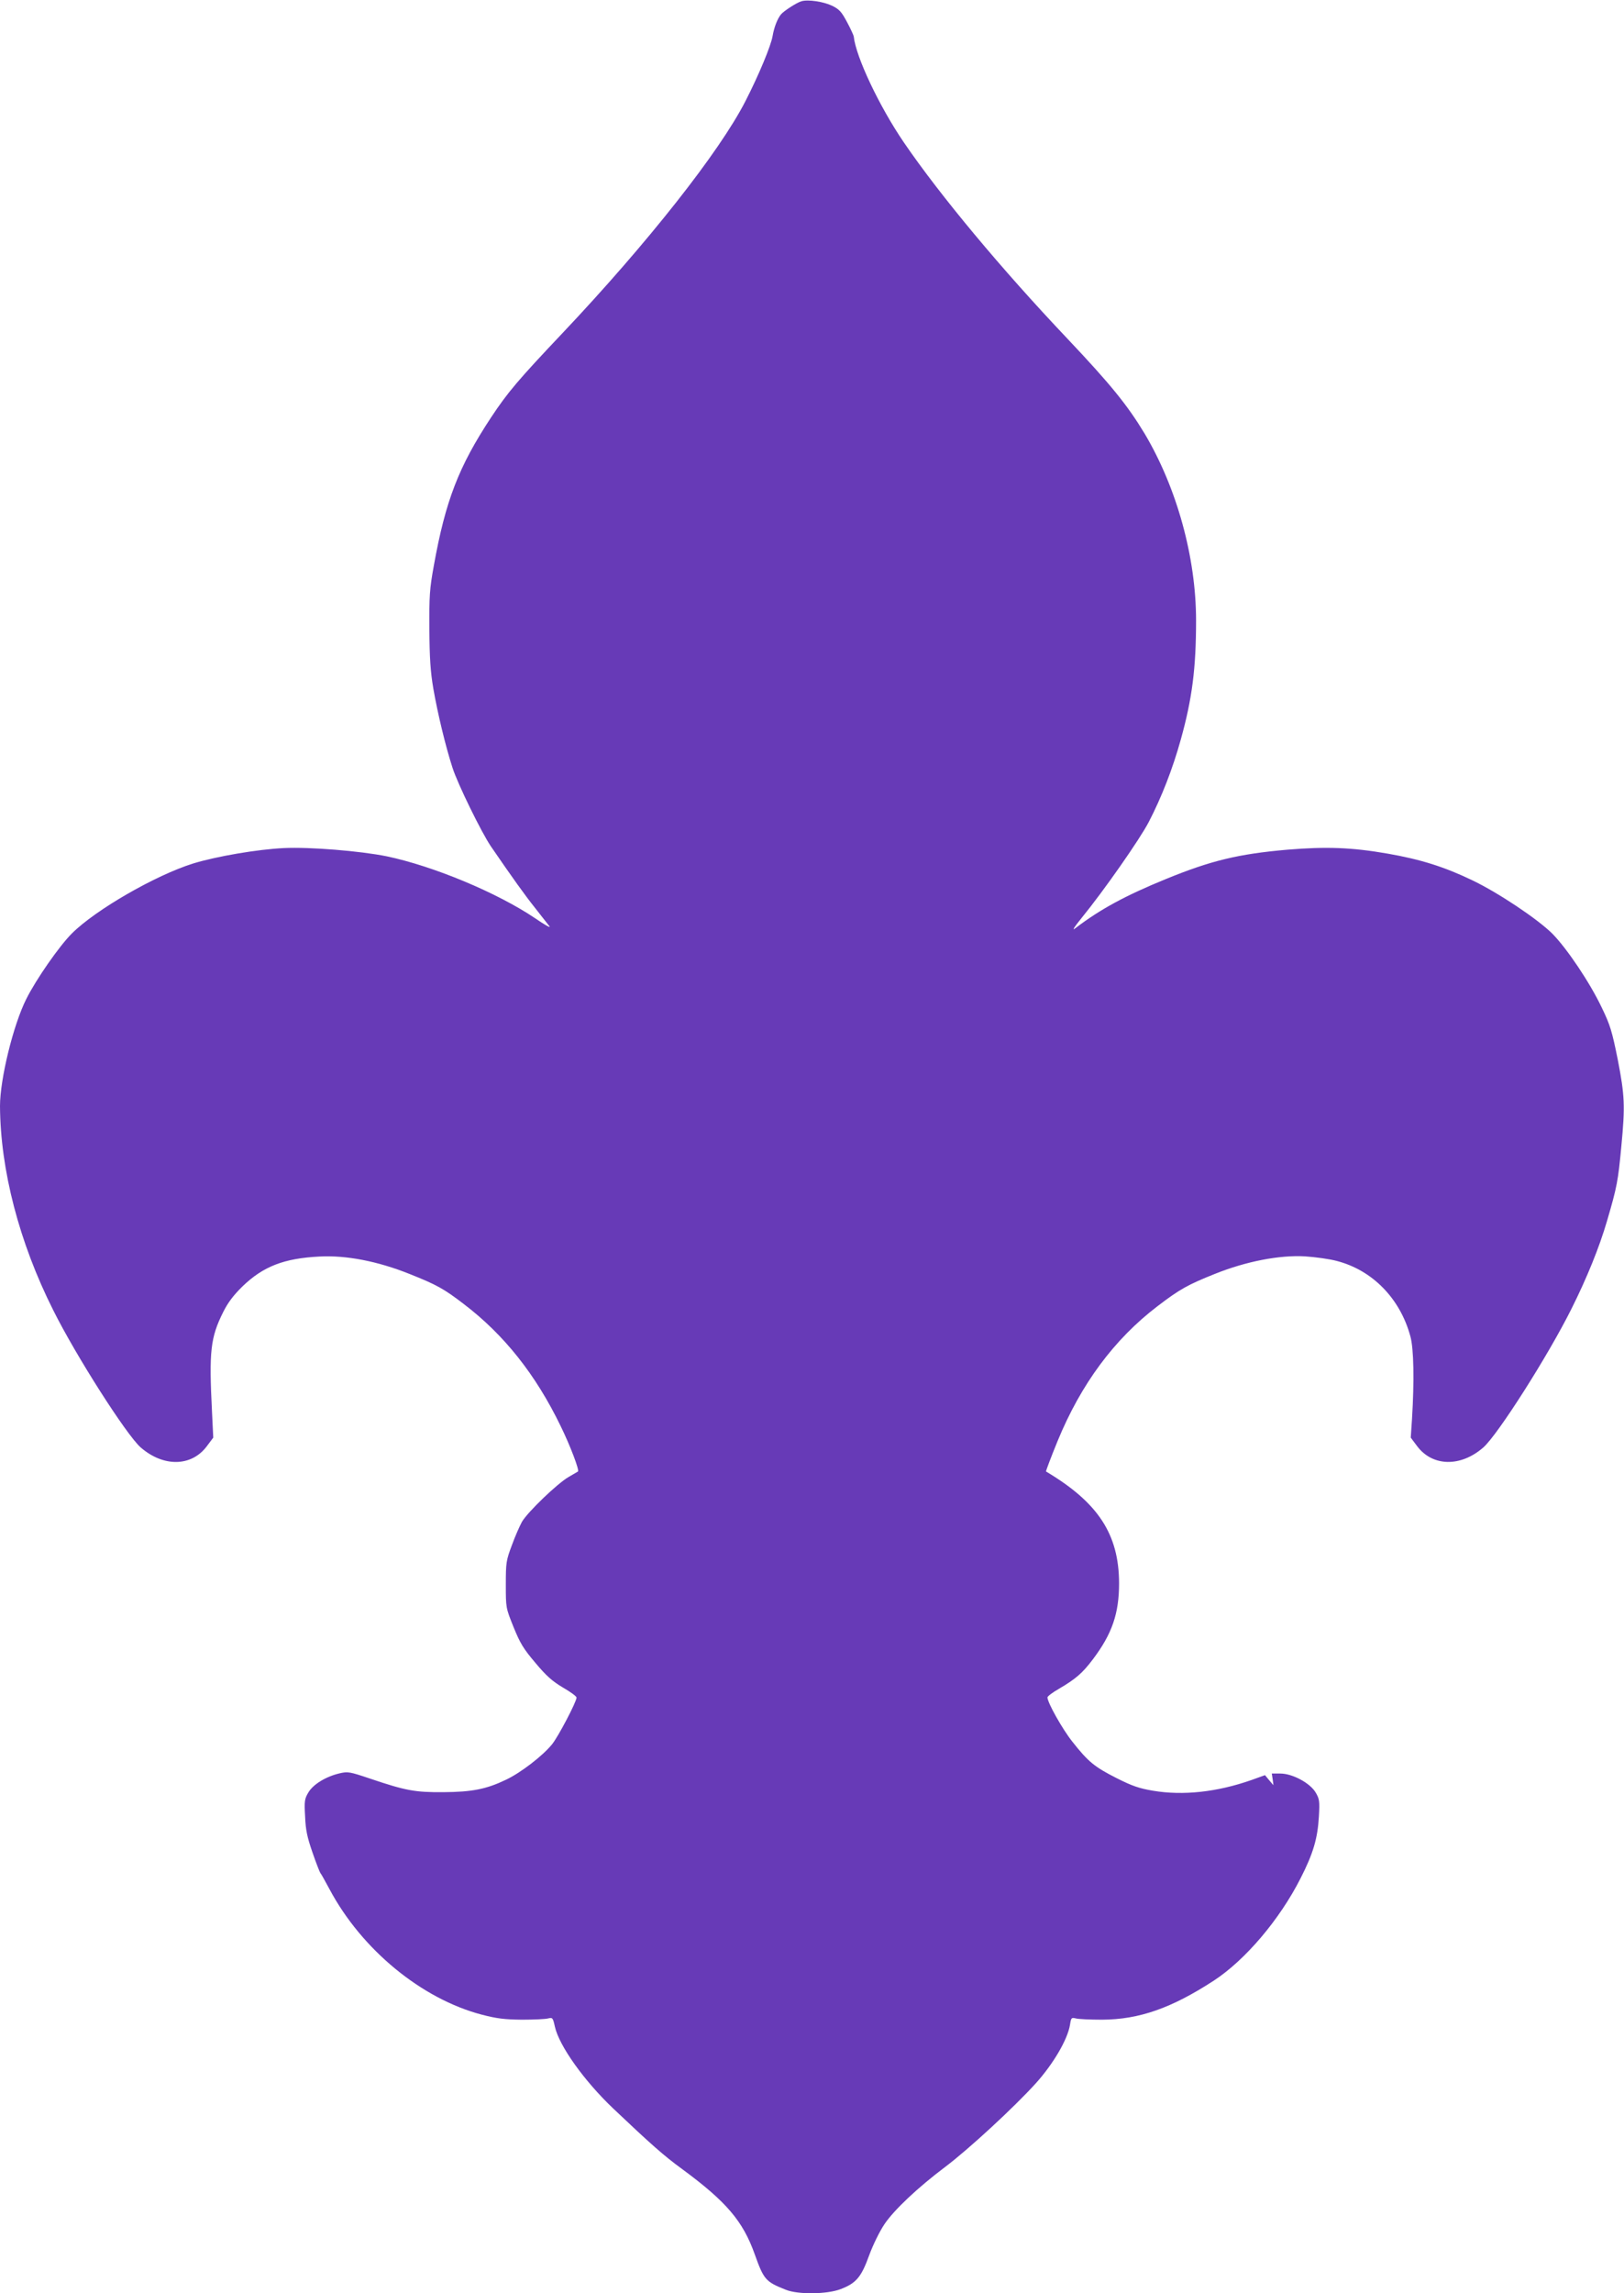 <?xml version="1.0" standalone="no"?>
<!DOCTYPE svg PUBLIC "-//W3C//DTD SVG 20010904//EN"
 "http://www.w3.org/TR/2001/REC-SVG-20010904/DTD/svg10.dtd">
<svg version="1.0" xmlns="http://www.w3.org/2000/svg"
 width="907pt" height="1280pt" viewBox="0 0 907 1280"
 preserveAspectRatio="xMidYMid meet">
<g transform="translate(0,1280) scale(0.1,-0.1)"
fill="#673ab7" stroke="none">
<path d="M4476 12793 c-25 -7 -97 -53 -114 -73 -20 -24 -39 -73 -47 -121 -9
-54 -77 -218 -152 -364 -144 -282 -548 -794 -1021 -1294 -248 -262 -306 -330
-400 -472 -180 -273 -254 -464 -319 -826 -24 -132 -26 -170 -25 -356 1 -158 6
-236 22 -330 24 -139 69 -325 107 -442 29 -91 163 -364 215 -440 118 -172 188
-270 247 -344 36 -46 72 -92 80 -102 8 -11 -28 9 -80 45 -210 142 -567 291
-829 346 -149 30 -430 53 -575 46 -146 -7 -376 -46 -506 -86 -209 -65 -545
-258 -678 -391 -70 -70 -199 -255 -254 -365 -73 -145 -147 -448 -147 -598 2
-356 107 -761 297 -1139 127 -255 409 -696 488 -766 127 -111 284 -109 370 6
l36 48 -7 145 c-17 338 -9 413 63 557 26 52 57 93 107 142 116 112 232 157
431 167 147 8 325 -26 504 -98 148 -59 189 -81 301 -167 225 -171 402 -394
541 -681 54 -110 106 -248 97 -254 -2 -1 -25 -15 -53 -31 -61 -35 -228 -195
-260 -250 -12 -22 -38 -80 -56 -130 -32 -85 -34 -97 -34 -220 0 -130 0 -130
43 -237 37 -91 55 -121 122 -200 61 -73 95 -103 154 -138 42 -24 76 -49 76
-56 0 -23 -102 -218 -137 -261 -53 -65 -174 -158 -256 -197 -110 -53 -190 -69
-352 -70 -156 -1 -208 8 -409 76 -113 38 -123 40 -170 29 -76 -18 -147 -61
-174 -107 -21 -35 -23 -48 -18 -134 3 -76 12 -116 41 -200 20 -58 40 -109 44
-115 5 -5 27 -46 51 -90 180 -338 515 -613 851 -701 85 -22 127 -27 224 -28
66 0 132 3 146 7 25 6 27 4 38 -46 24 -107 163 -302 326 -457 209 -198 282
-263 385 -338 247 -182 339 -290 405 -475 51 -143 61 -154 175 -199 68 -27
230 -25 305 4 86 33 115 66 159 188 22 60 59 135 86 175 54 80 187 205 340
320 130 98 385 333 506 467 97 108 177 244 190 326 6 39 8 41 33 35 14 -4 80
-7 146 -7 207 1 387 64 624 218 176 115 368 341 485 572 70 137 95 222 102
344 5 87 3 98 -18 134 -31 53 -130 106 -197 106 l-48 0 5 -33 4 -32 -24 28
-23 28 -75 -27 c-194 -68 -383 -88 -550 -60 -77 13 -116 26 -205 71 -122 62
-157 90 -246 203 -55 69 -139 218 -139 247 0 6 29 28 64 48 94 55 132 88 190
165 107 142 146 255 146 425 -1 273 -117 450 -408 623 -2 1 27 78 65 171 130
316 315 567 558 752 124 95 170 120 320 180 174 70 361 106 503 98 59 -4 139
-15 179 -26 199 -52 353 -210 410 -421 19 -69 22 -248 9 -460 l-7 -105 36 -48
c86 -114 243 -117 369 -7 81 71 363 514 493 775 86 172 155 342 198 489 56
191 62 224 80 416 22 229 19 284 -20 486 -32 158 -42 192 -89 289 -67 141
-195 331 -277 414 -82 81 -301 228 -448 298 -154 74 -287 116 -471 148 -201
35 -343 40 -560 22 -275 -24 -427 -61 -679 -164 -225 -92 -366 -168 -506 -275
-19 -15 -7 5 35 57 125 153 327 442 376 537 71 137 133 295 179 461 63 226 85
396 85 663 0 352 -107 740 -287 1043 -96 159 -189 274 -432 531 -368 388 -710
798 -913 1095 -137 201 -268 477 -280 592 -1 6 -17 42 -37 79 -31 58 -43 72
-84 92 -48 23 -134 36 -171 25z"/>
</g>
</svg>
